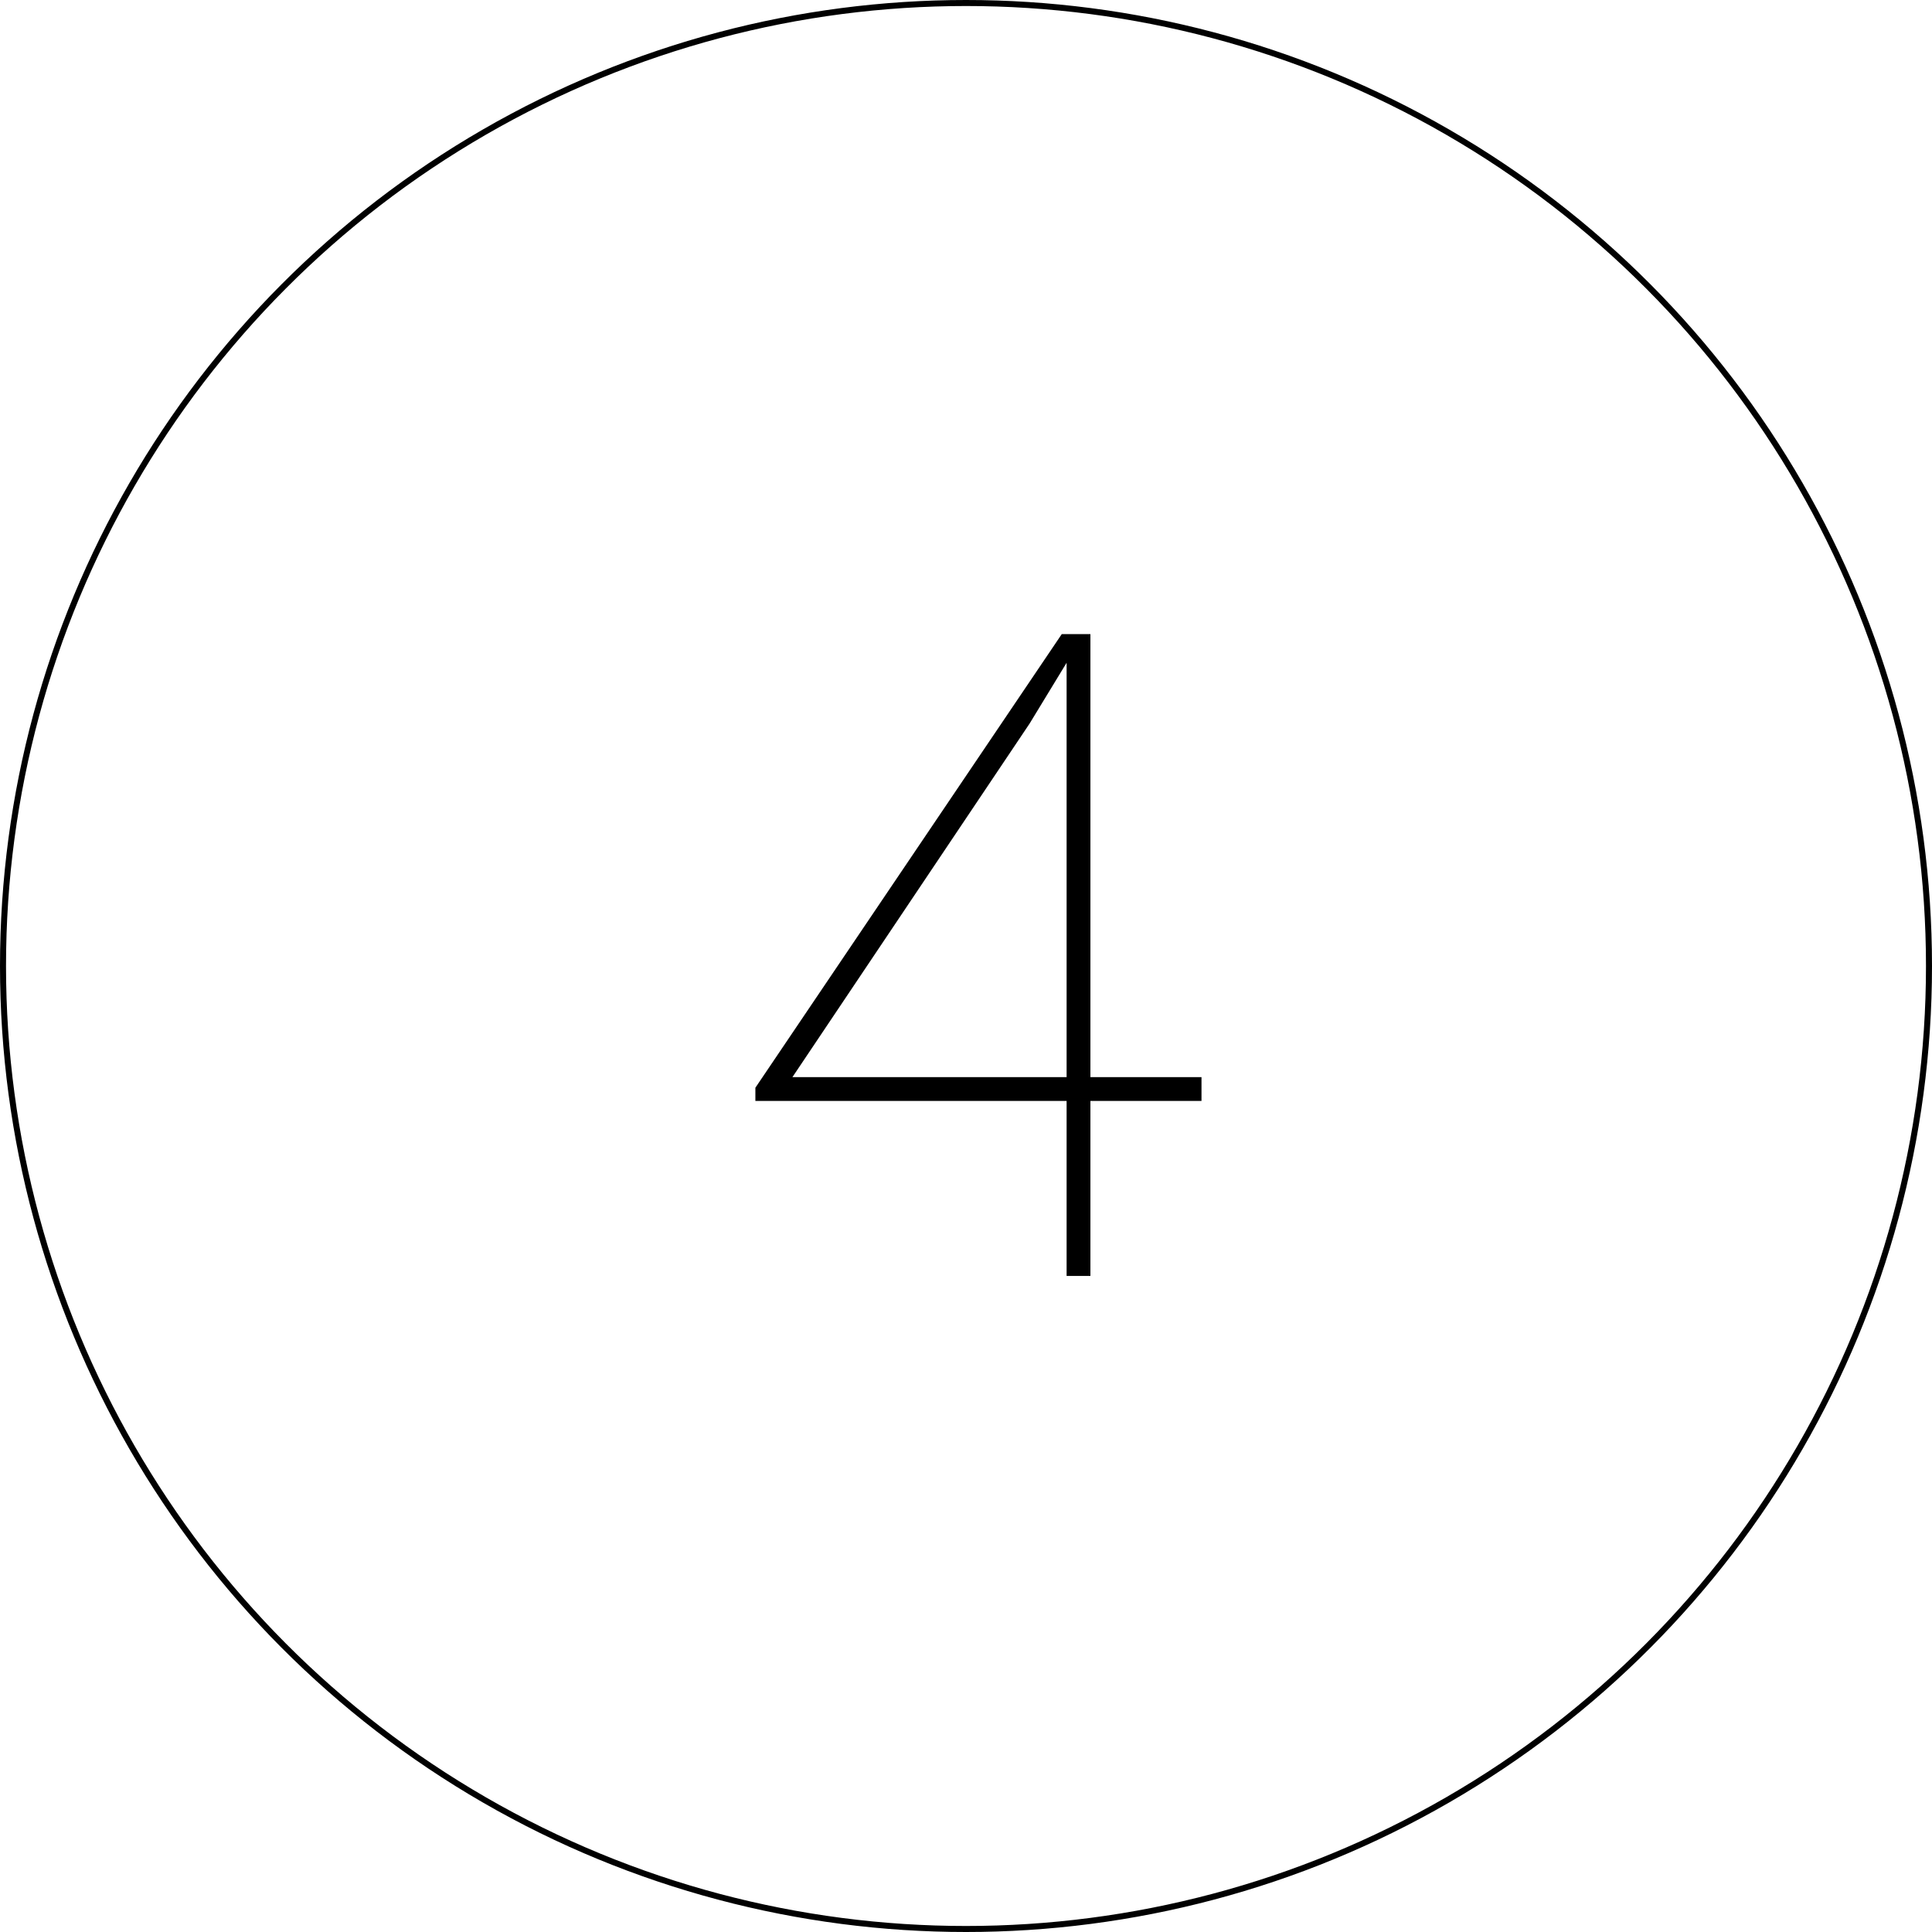 <?xml version="1.0" encoding="UTF-8"?> <svg xmlns="http://www.w3.org/2000/svg" width="642" height="642" viewBox="0 0 642 642" fill="none"> <circle cx="321" cy="321" r="320" stroke="black" stroke-width="2"></circle> <path d="M362.34 357.936H399.254V365.846H362.34V424H354.43V365.846H251.012V361.451L352.818 210.719H362.34V357.936ZM263.316 357.936H354.43V220.24L342.125 240.455L263.316 357.936Z" fill="black"></path> </svg> 